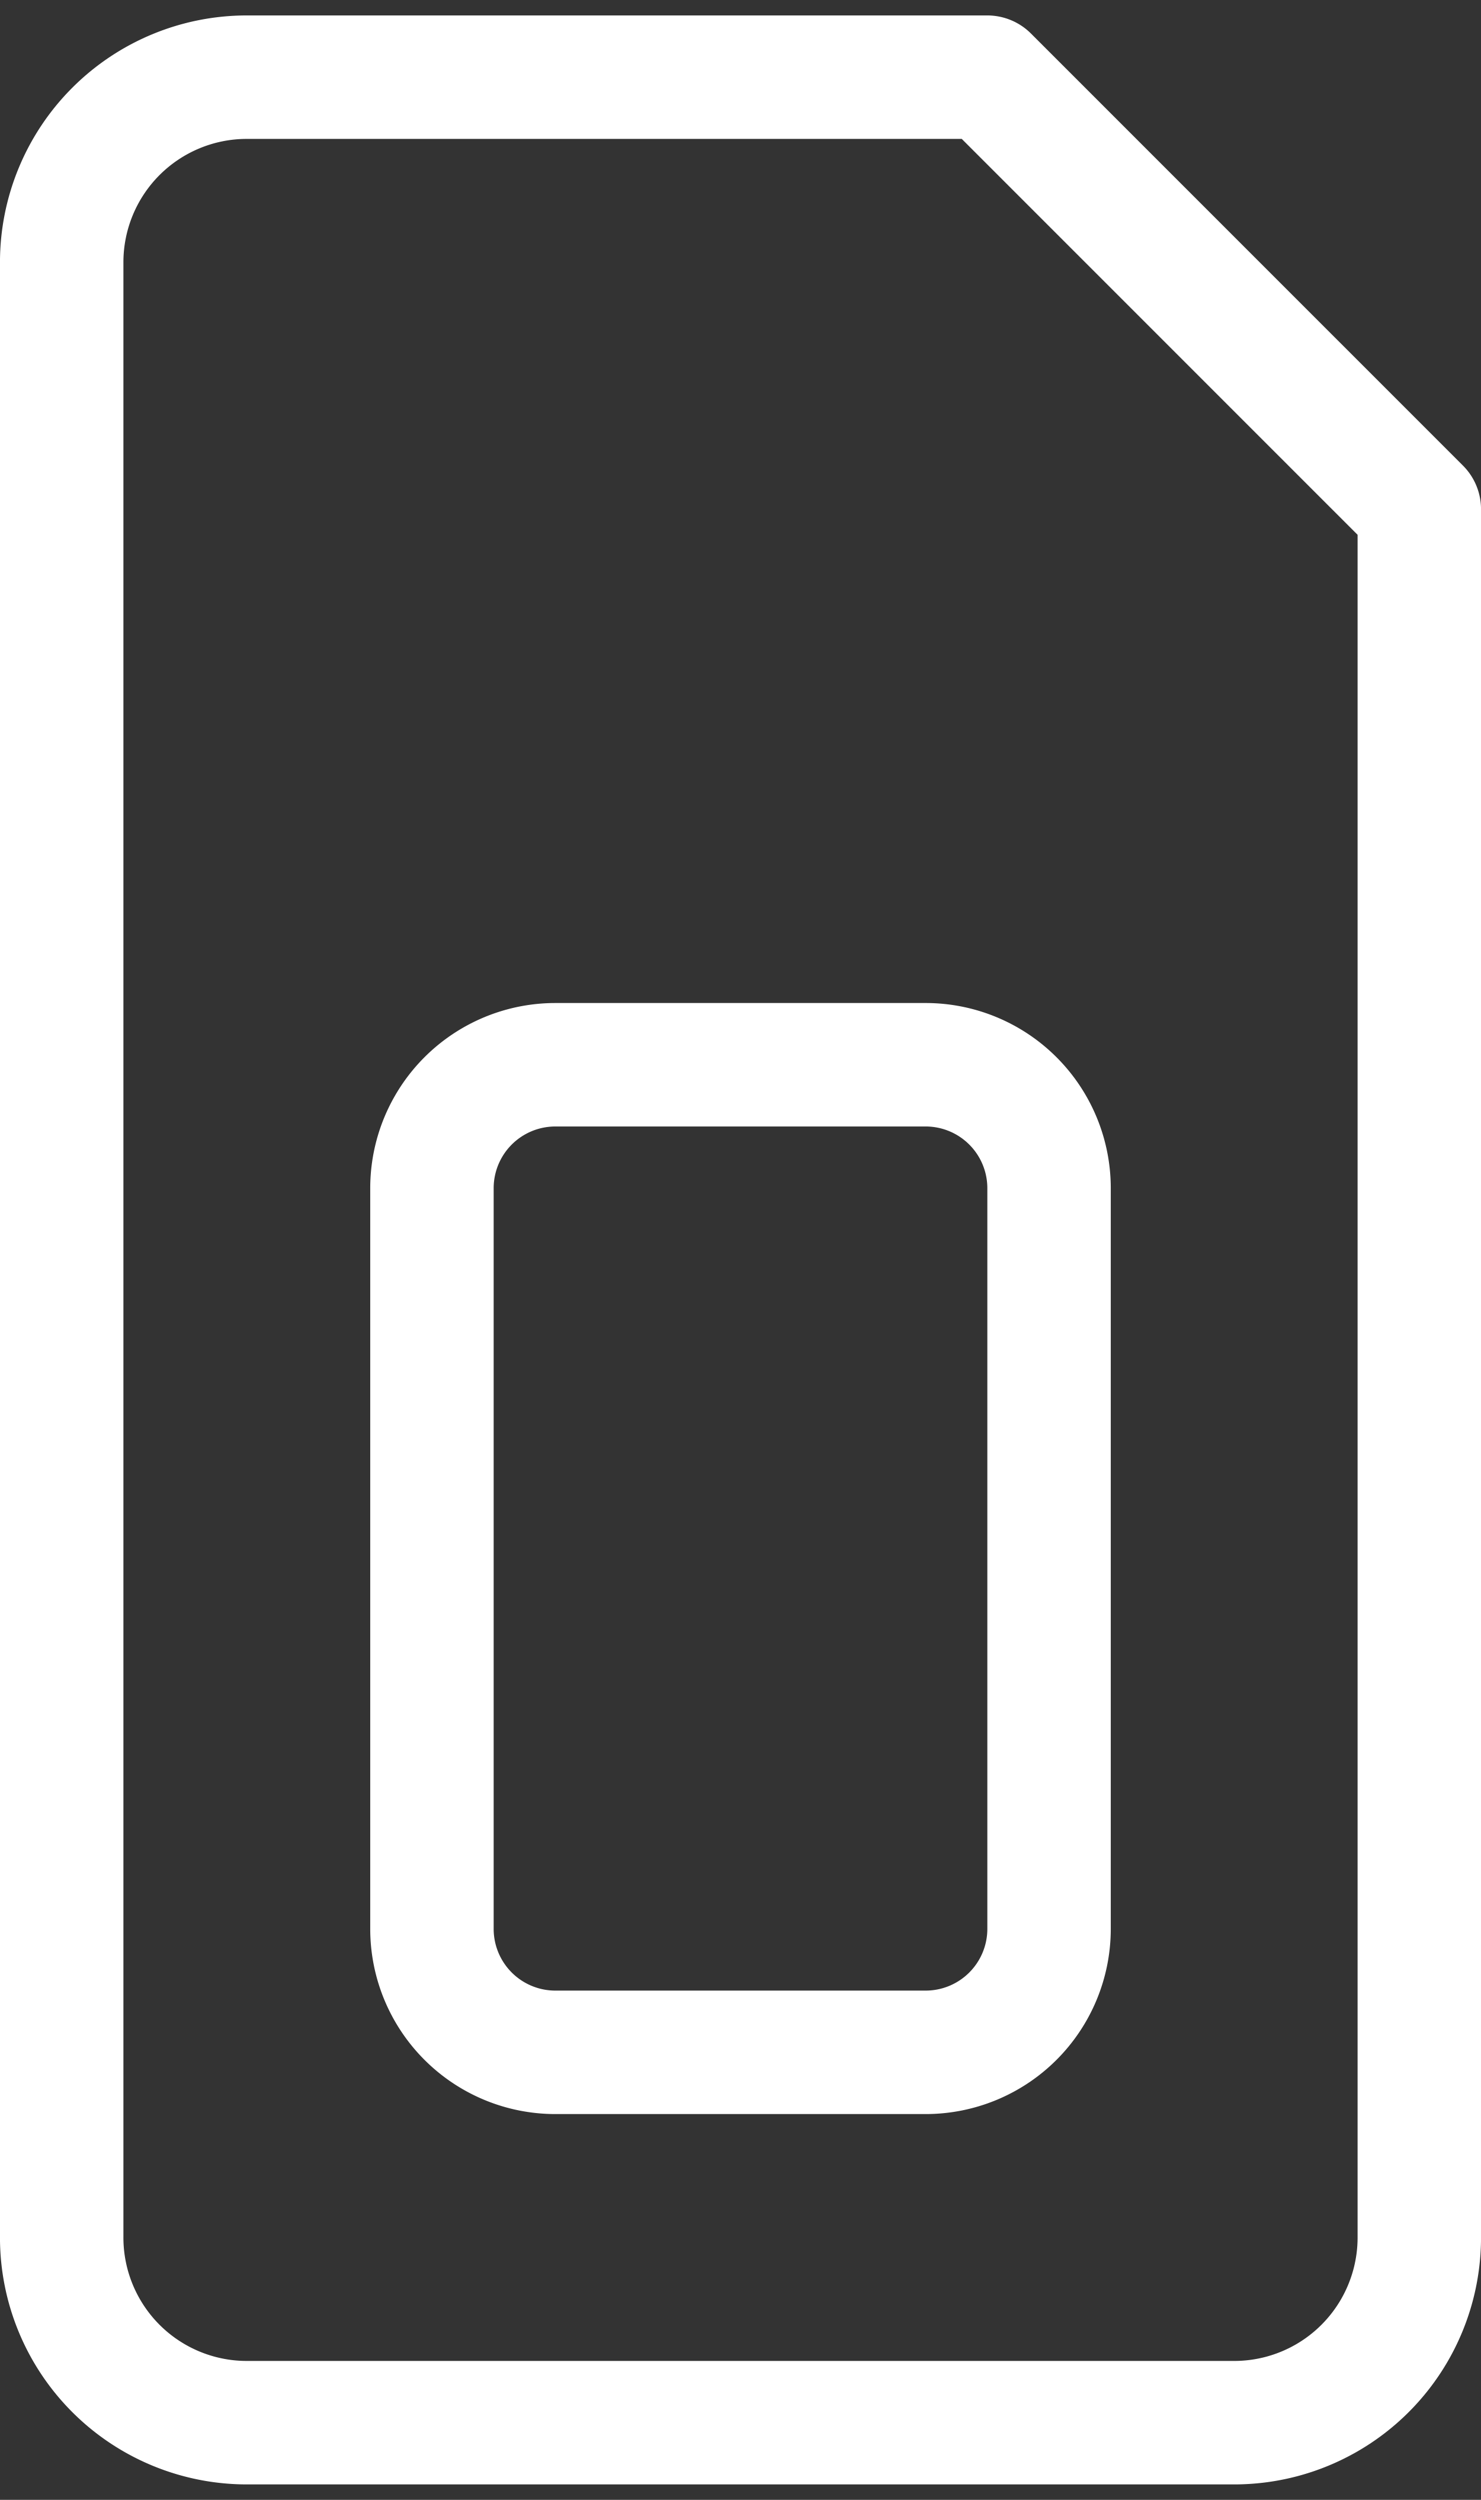 <svg width="32" height="54" viewBox="0 0 32 54" xmlns="http://www.w3.org/2000/svg"><rect x="0" y="0" width="32" height="54" fill="#333333" stroke="none"/><g id="Symbols" stroke="none" stroke-width="1" fill="none" fill-rule="evenodd"><g id="Quick-links-/-Get-a-SIM-02" transform="translate(-36 -24)"><g id="sim" transform="translate(20 19)"><path id="bg" fill-opacity="0" fill="#D8D8D8" d="M0 0h64v64H0z"/><path d="M17.333 53.333V10.667h0a4 4 0 014-4h16L46.667 16v37.333h0a4 4 0 01-4 4H21.333h0a4 4 0 01-4-4s0 0 0 0h0z" id="Shape" stroke="#FFF" stroke-width="2.667" stroke-linecap="round" stroke-linejoin="round"/><path d="M28 49.333a2.667 2.667 0 01-2.667-2.666v-16A2.667 2.667 0 0128 28h8a2.667 2.667 0 012.667 2.667v16A2.667 2.667 0 0136 49.333h-8z" id="Shape" stroke="#FFF" stroke-width="2.667" stroke-linecap="round" stroke-linejoin="round"/></g></g></g></svg>